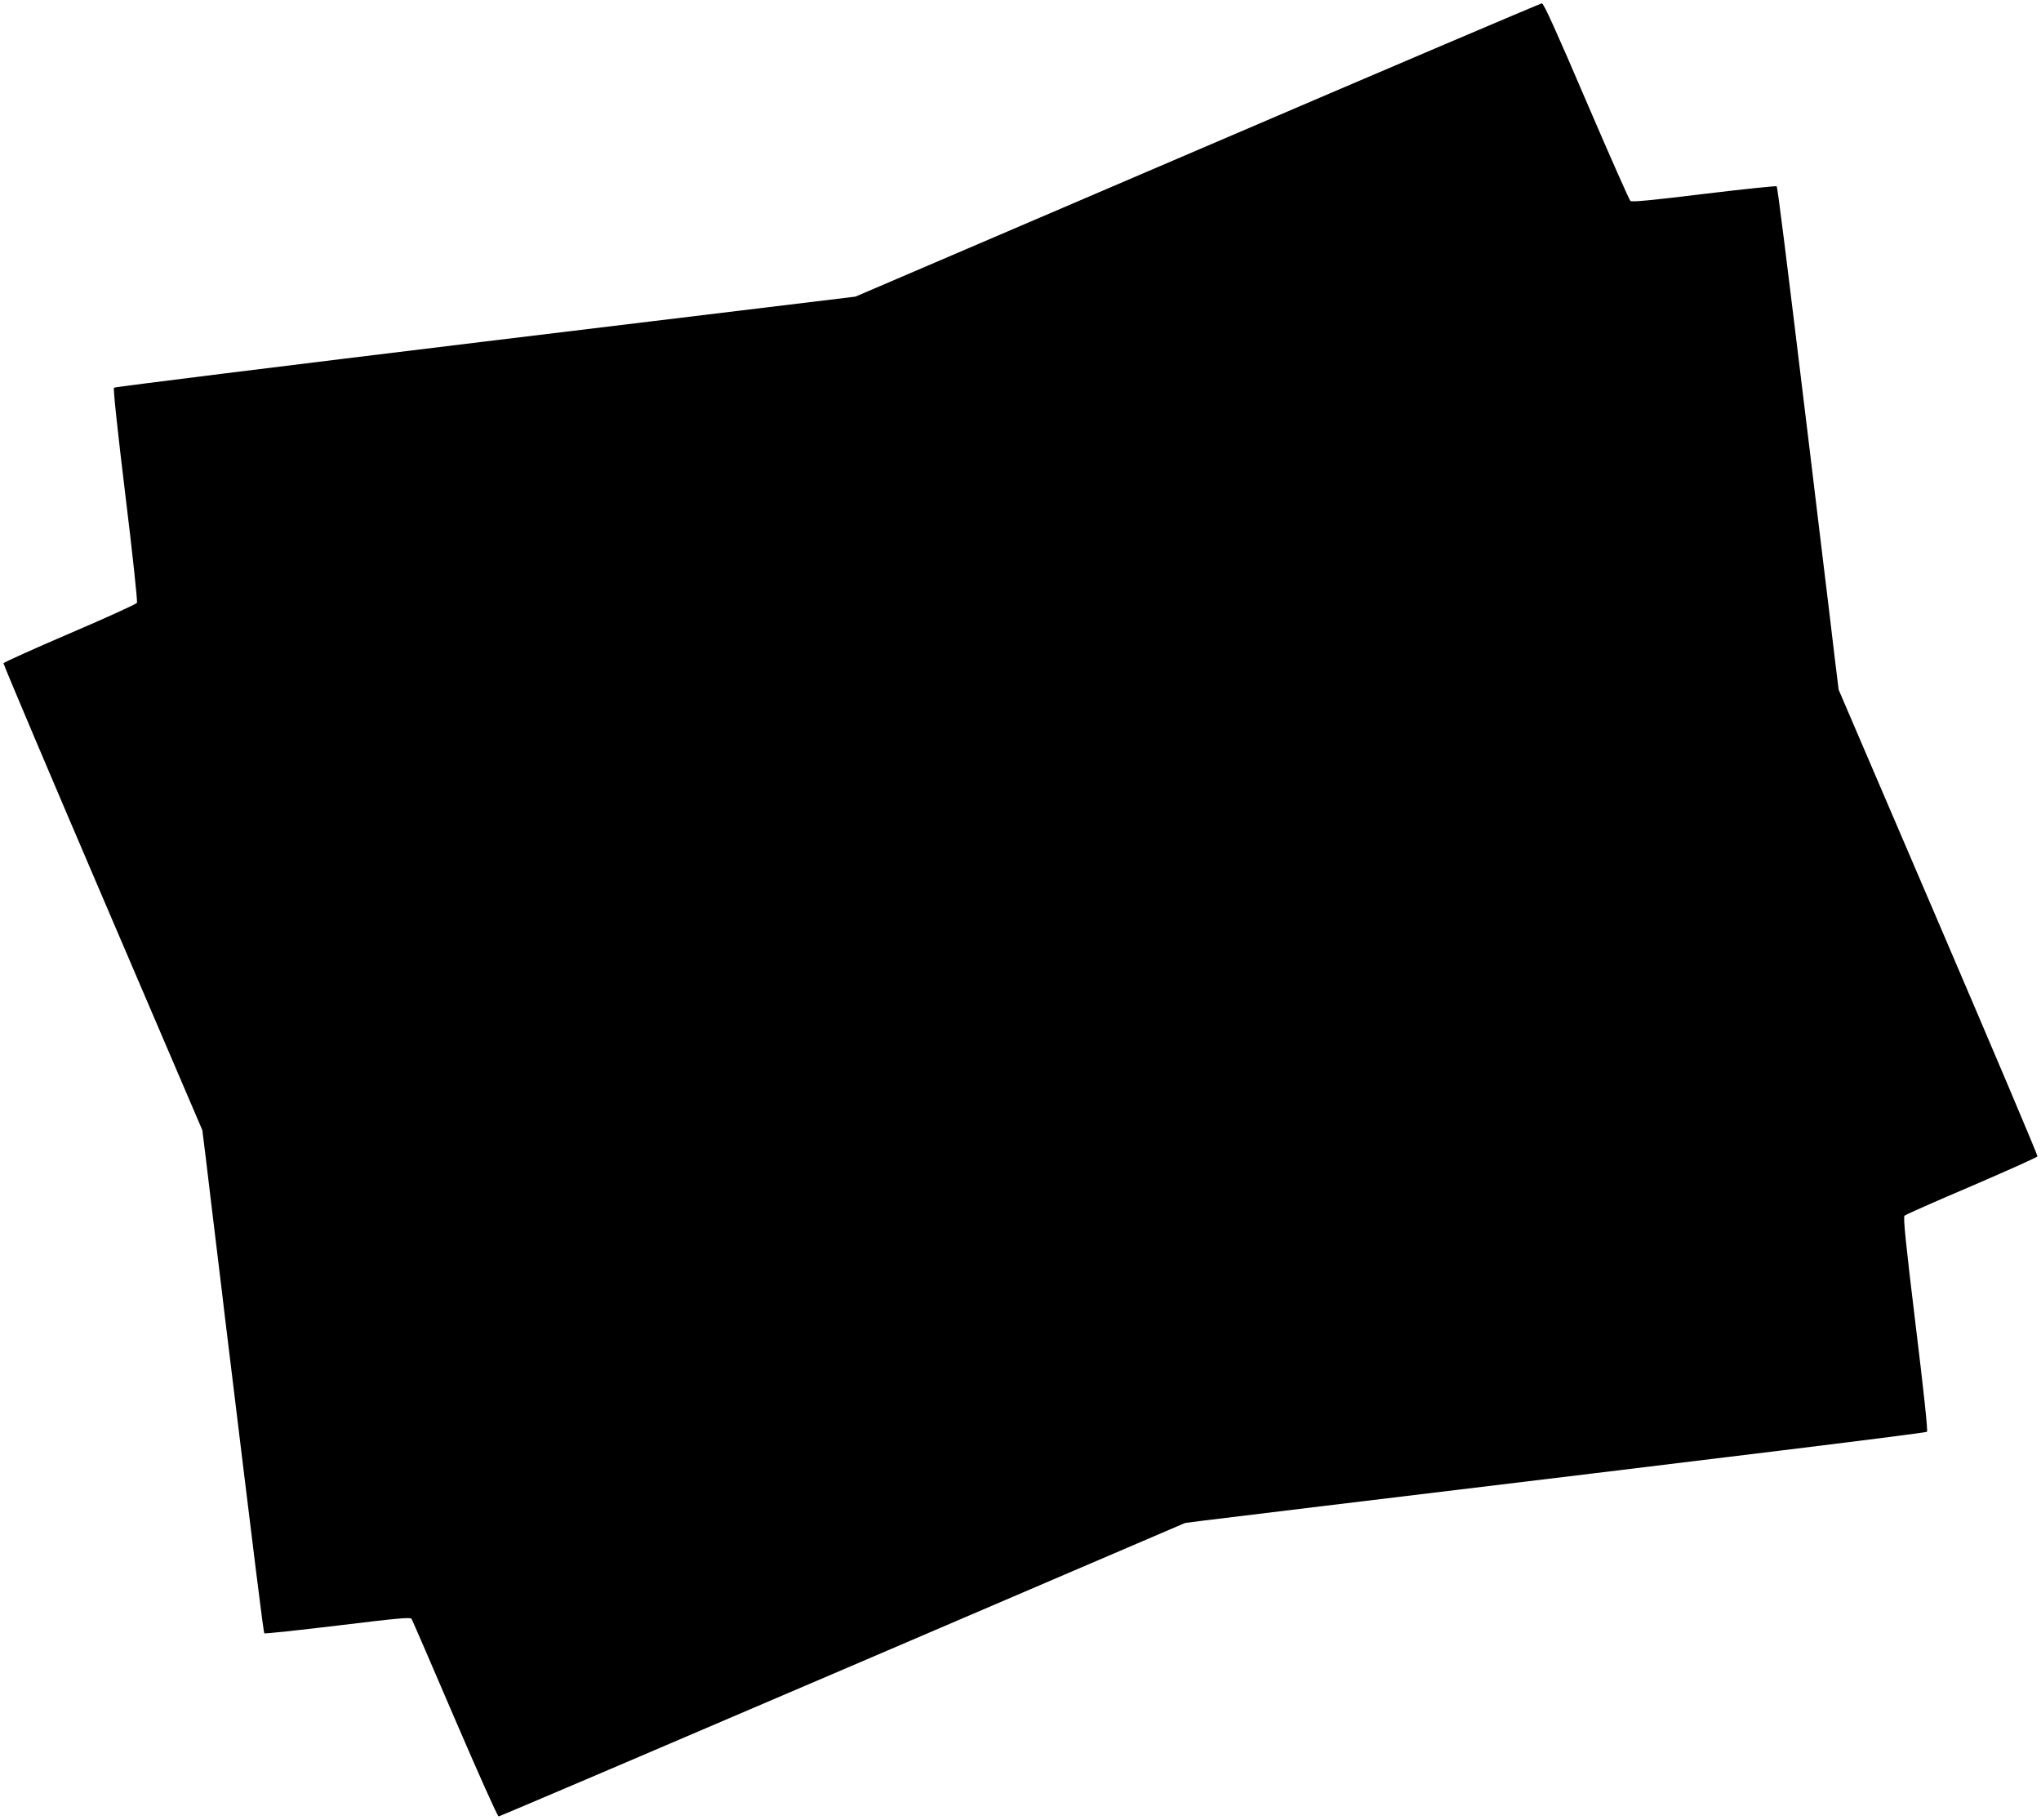 <?xml version="1.0" standalone="no"?>
<!DOCTYPE svg PUBLIC "-//W3C//DTD SVG 20010904//EN"
 "http://www.w3.org/TR/2001/REC-SVG-20010904/DTD/svg10.dtd">
<svg version="1.0" xmlns="http://www.w3.org/2000/svg"
 width="1280pt" height="1141pt" viewBox="0 0 1280 1141"
 preserveAspectRatio="xMidYMid meet">
<g transform="translate(0,1141) scale(0.1,-0.1)"
fill="#000000" stroke="none">
<path d="M7510 10469 l-2145 -919 -2320 -281 c-1276 -155 -2324 -285 -2330
-290 -6 -6 20 -250 71 -672 45 -364 77 -669 73 -677 -4 -8 -193 -94 -420 -191
-228 -98 -415 -182 -417 -188 -2 -5 278 -666 622 -1469 l625 -1459 21 -169
c11 -93 29 -243 40 -334 11 -91 29 -239 40 -330 11 -91 29 -237 39 -325 197
-1617 243 -1991 249 -1997 4 -3 211 19 461 49 378 46 455 53 462 42 5 -8 127
-290 271 -626 145 -337 268 -613 275 -613 6 0 977 414 2158 920 l2147 920 116
15 c65 8 394 48 732 89 2637 318 3796 460 3805 468 6 5 -20 251 -72 676 -61
502 -78 670 -69 679 6 6 195 90 421 186 225 97 411 180 413 186 2 6 -278 667
-622 1469 l-625 1457 -21 170 c-11 94 -29 244 -40 335 -11 91 -29 239 -40 330
-21 171 -46 380 -79 655 -161 1329 -203 1661 -209 1667 -4 3 -209 -18 -456
-48 -327 -40 -452 -52 -461 -44 -7 6 -132 288 -277 626 -185 432 -267 614
-278 613 -8 0 -980 -414 -2160 -920z"/>
</g>
</svg>
